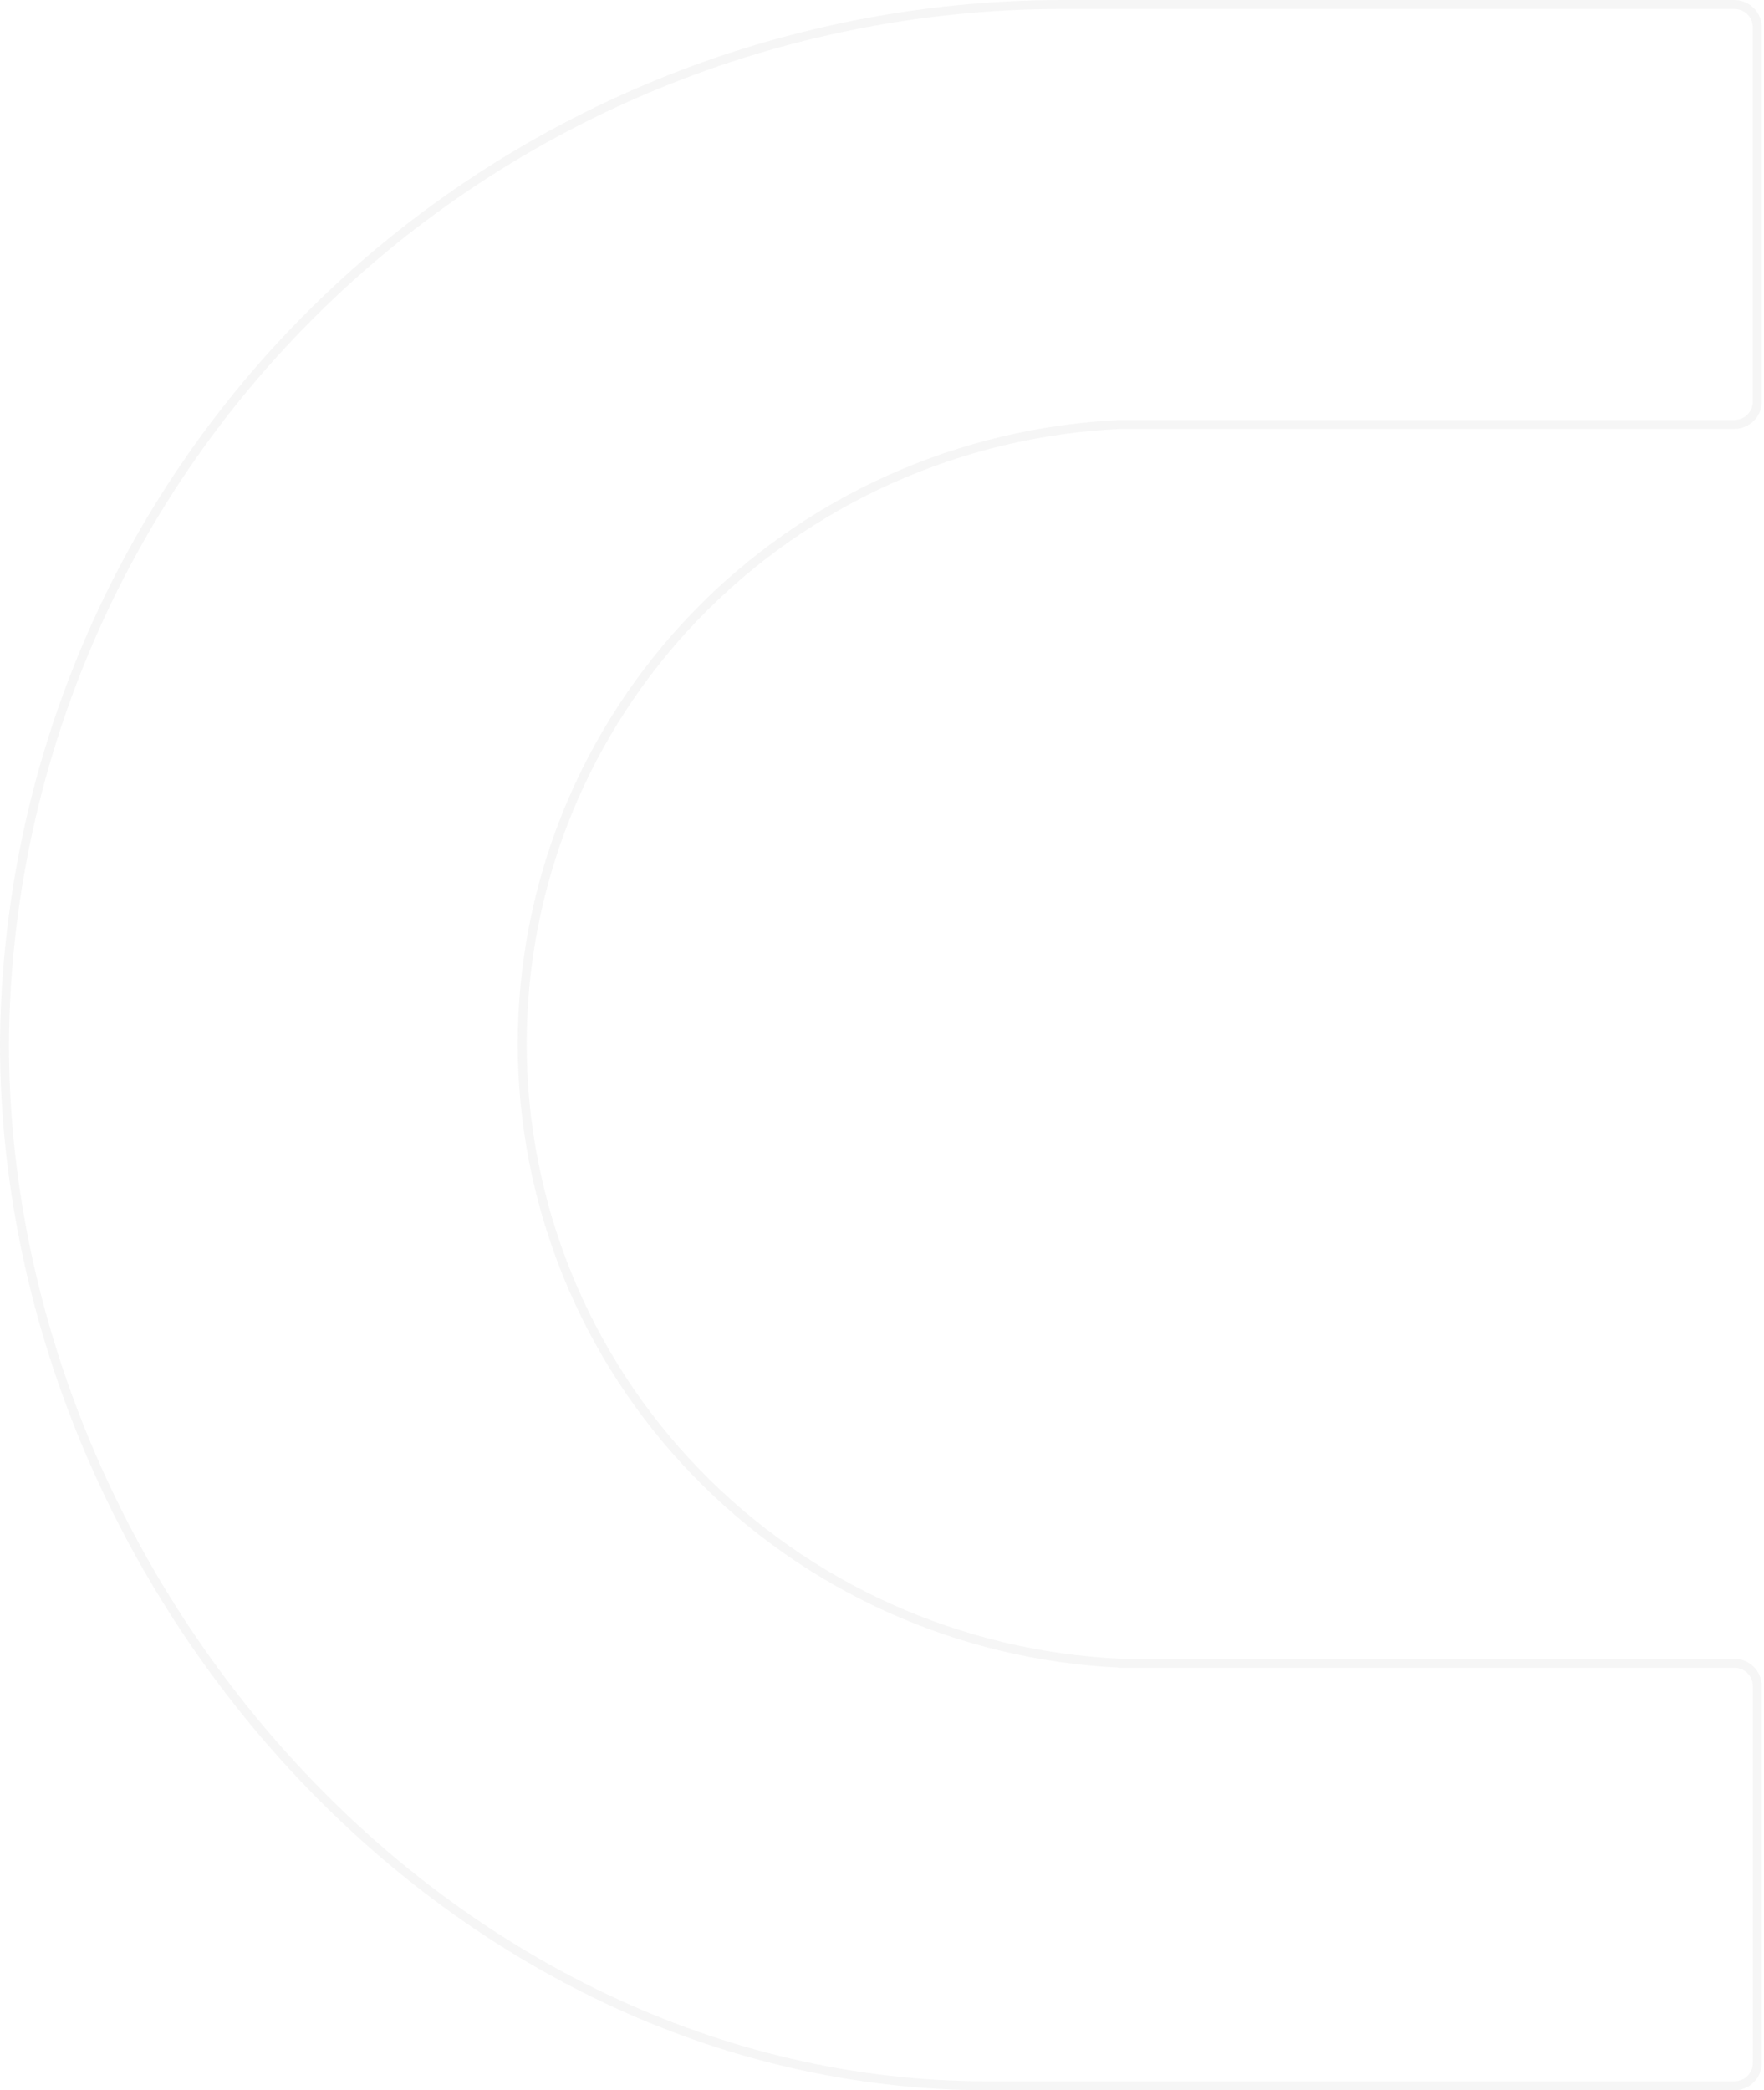 <svg width="791" height="937" viewBox="0 0 791 937" fill="none" xmlns="http://www.w3.org/2000/svg">
<path d="M502.47 745.56H502.52H502.57H777.65C780.4 745.56 783.03 746.64 784.97 748.55C786.91 750.46 787.99 753.06 787.99 755.75V924.31C788.06 925.69 787.84 927.06 787.35 928.35C786.86 929.64 786.11 930.83 785.15 931.83C784.18 932.83 783.02 933.63 781.73 934.17C780.44 934.71 779.05 935 777.65 934.99H443.2C199.93 935 2 708.92 2 467.64C2.93 344.04 53.18 225.78 141.85 138.59C230.51 51.39 350.43 2.3 475.52 2H777.64C780.39 2 783.02 3.08 784.96 5C786.9 6.91 787.98 9.51 787.98 12.2V179.6C788.05 180.98 787.83 182.35 787.34 183.64C786.85 184.93 786.1 186.11 785.14 187.11C784.17 188.11 783.01 188.91 781.72 189.45C780.43 190 779.04 190.28 777.64 190.27H502.46C430.2 193.55 361.99 224.23 312.02 275.94C262.05 327.65 234.16 396.4 234.16 467.91C234.16 539.42 262.05 608.18 312.02 659.88C361.99 711.58 430.2 742.26 502.46 745.54L502.47 745.56Z" stroke="#666666" stroke-opacity="0.06" stroke-width="4"/>
</svg>

